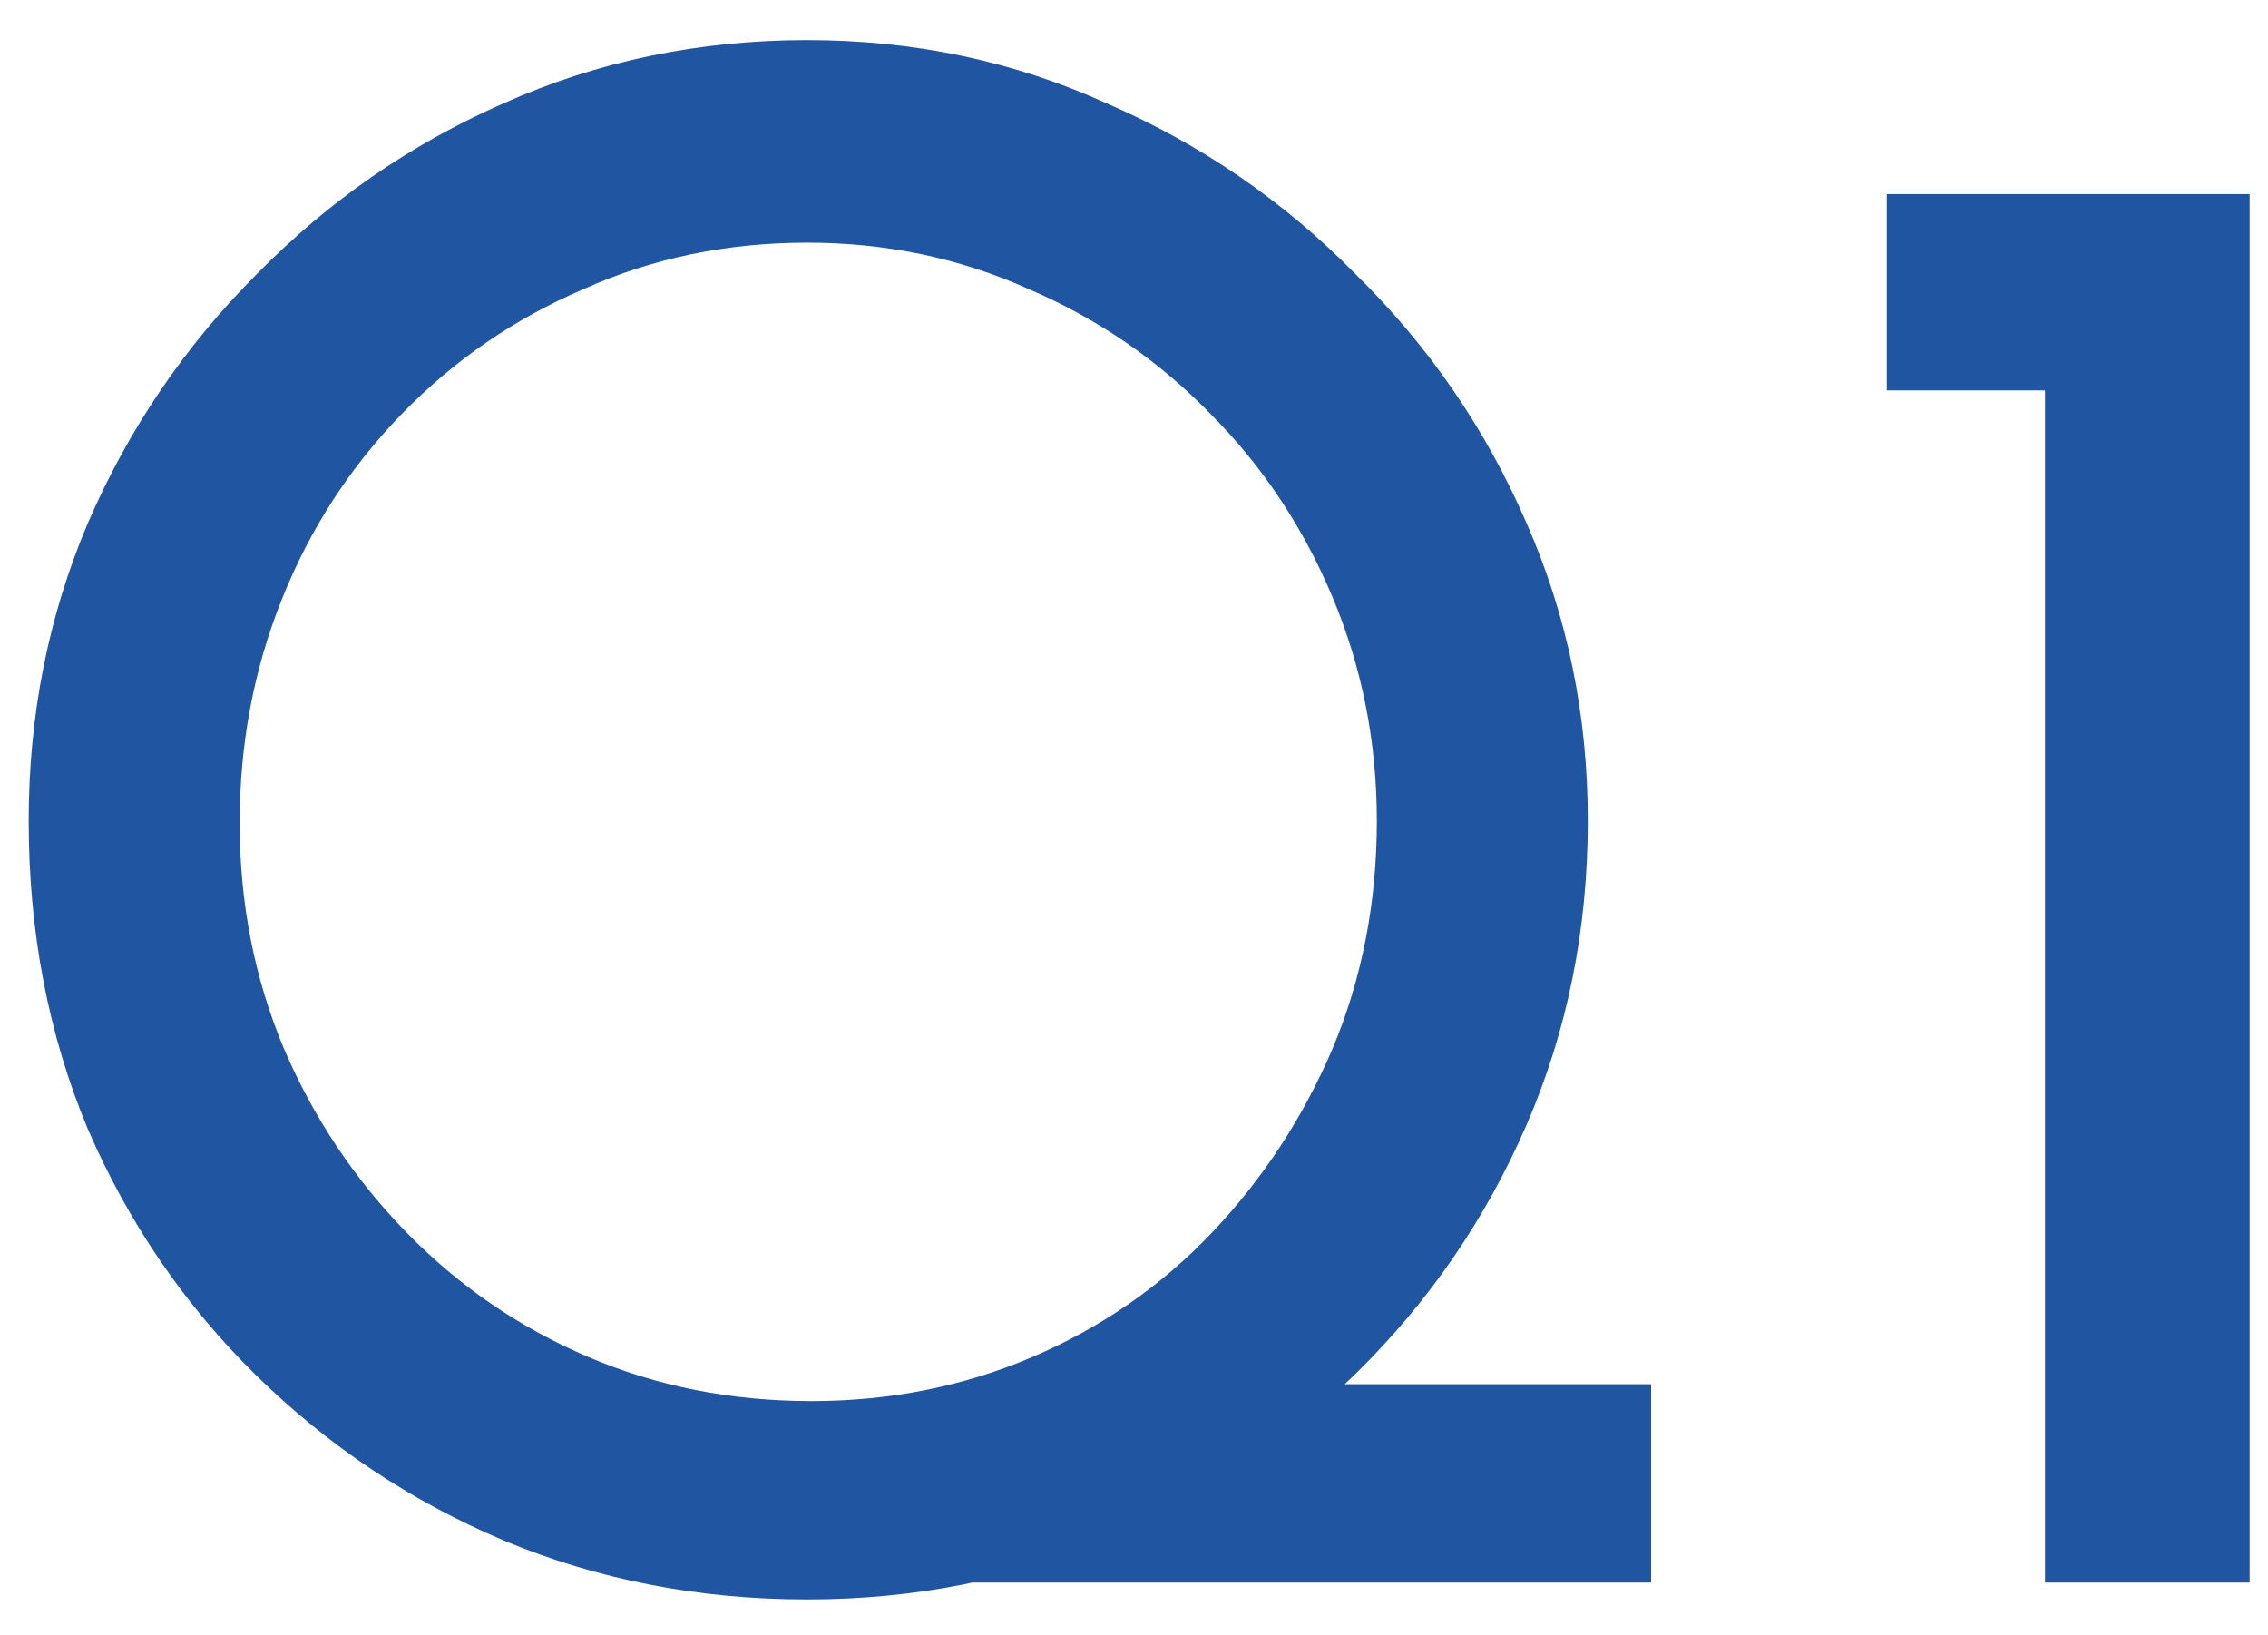 <svg width="43" height="31" viewBox="0 0 43 31" fill="none" xmlns="http://www.w3.org/2000/svg">
<path d="M21.384 26.24H31.304V30H16.224L21.384 26.24ZM0.544 15.56C0.544 13.56 0.917 11.68 1.664 9.92C2.437 8.133 3.504 6.56 4.864 5.2C6.224 3.813 7.784 2.733 9.544 1.96C11.33 1.16 13.25 0.76 15.304 0.76C17.33 0.76 19.224 1.16 20.984 1.96C22.77 2.733 24.344 3.813 25.704 5.2C27.09 6.56 28.17 8.133 28.944 9.92C29.717 11.68 30.104 13.56 30.104 15.56C30.104 17.613 29.717 19.533 28.944 21.32C28.17 23.107 27.09 24.68 25.704 26.04C24.344 27.373 22.77 28.427 20.984 29.2C19.224 29.947 17.33 30.32 15.304 30.32C13.25 30.32 11.33 29.947 9.544 29.2C7.784 28.453 6.224 27.413 4.864 26.08C3.504 24.747 2.437 23.187 1.664 21.4C0.917 19.613 0.544 17.667 0.544 15.56ZM4.544 15.6C4.544 17.12 4.824 18.547 5.384 19.88C5.944 21.187 6.717 22.347 7.704 23.36C8.69 24.373 9.837 25.16 11.144 25.72C12.45 26.28 13.864 26.56 15.384 26.56C16.877 26.56 18.277 26.28 19.584 25.72C20.89 25.16 22.024 24.373 22.984 23.36C23.944 22.347 24.704 21.187 25.264 19.88C25.824 18.547 26.104 17.107 26.104 15.56C26.104 14.067 25.824 12.653 25.264 11.32C24.704 9.987 23.93 8.827 22.944 7.84C21.957 6.827 20.81 6.04 19.504 5.48C18.197 4.893 16.797 4.6 15.304 4.6C13.784 4.6 12.37 4.893 11.064 5.48C9.757 6.04 8.61 6.827 7.624 7.84C6.637 8.853 5.877 10.027 5.344 11.36C4.81 12.693 4.544 14.107 4.544 15.6ZM35.772 3.68H42.652V30H38.772V7.4H35.772V3.68Z" fill="#2055A2"/>
</svg>
